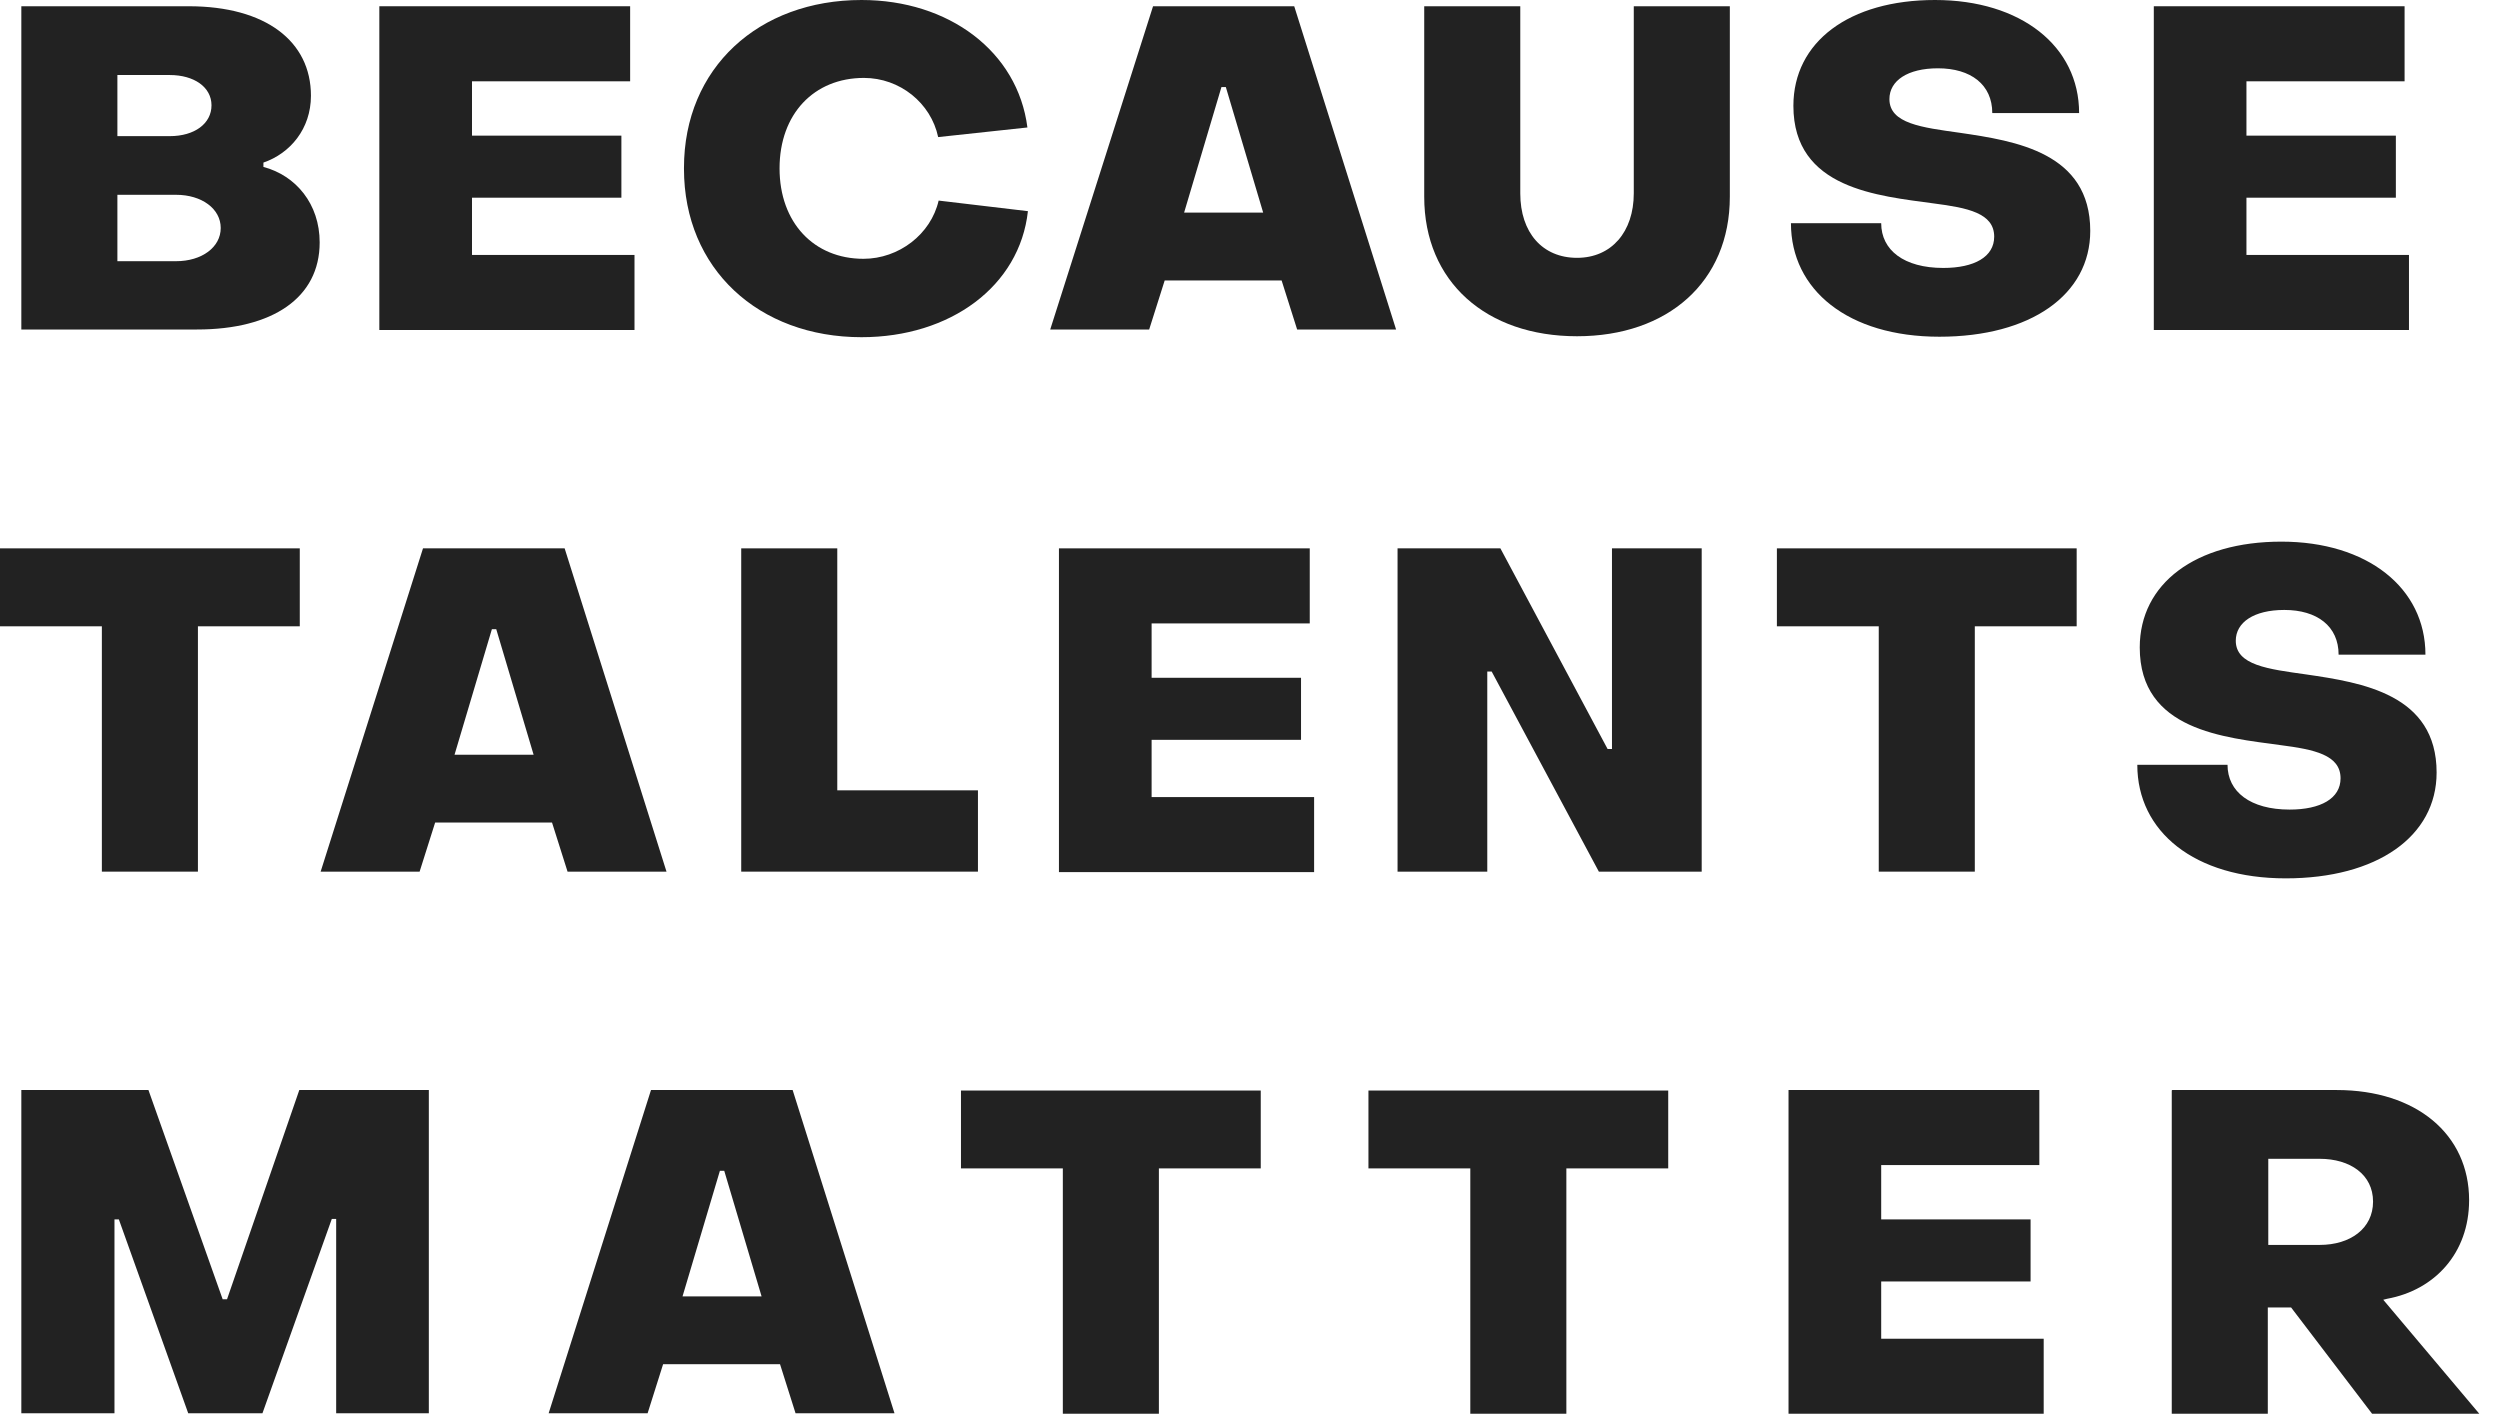 <?xml version="1.0" encoding="UTF-8"?>
<svg xmlns="http://www.w3.org/2000/svg" width="90" height="51" viewBox="0 0 90 51" fill="none">
  <g clip-path="url(#clip0_665_193)">
    <path d="M0.768 0.225H6.793C9.57 0.225 11.194 1.489 11.194 3.446C11.194 4.641 10.443 5.524 9.483 5.853V6.009C10.653 6.321 11.508 7.342 11.508 8.728C11.508 10.719 9.814 11.862 7.09 11.862H0.768V0.225ZM6.112 4.901C7.003 4.901 7.614 4.45 7.614 3.792C7.614 3.134 6.985 2.701 6.112 2.701H4.226V4.901H6.112ZM6.339 9.403C7.265 9.403 7.946 8.901 7.946 8.208C7.946 7.516 7.265 7.013 6.339 7.013H4.226V9.403H6.339Z" fill="#222222"></path>
    <path d="M13.656 0.225H22.685V2.927H16.992V4.883H22.37V7.117H16.992V9.178H22.842V11.88H13.656V0.225Z" fill="#222222"></path>
    <path d="M24.623 6.044C24.623 2.442 27.313 0 31.015 0C34.158 0 36.638 1.853 36.987 4.589L33.774 4.935C33.512 3.706 32.394 2.805 31.102 2.805C29.303 2.805 28.064 4.104 28.064 6.061C28.064 8.018 29.303 9.317 31.085 9.317C32.359 9.317 33.512 8.433 33.791 7.221L37.005 7.602C36.708 10.304 34.211 12.139 31.015 12.139C27.313 12.139 24.623 9.68 24.623 6.078V6.044Z" fill="#222222"></path>
    <path d="M41.51 0.225H46.592L50.259 11.862H46.697L46.138 10.096H41.929L41.37 11.862H37.808L41.51 0.225ZM45.474 7.654L44.13 3.134H43.972L42.628 7.654H45.474Z" fill="#222222"></path>
    <path d="M51.272 7.083V0.225H54.73V6.961C54.73 8.381 55.533 9.282 56.773 9.282C58.013 9.282 58.816 8.347 58.816 6.961V0.225H62.274V7.083C62.274 10.148 60.039 12.105 56.773 12.105C53.508 12.105 51.272 10.148 51.272 7.083Z" fill="#222222"></path>
    <path d="M64.474 8.035H67.723C67.723 9.005 68.543 9.646 69.958 9.646C71.076 9.646 71.791 9.247 71.791 8.52C71.791 7.671 70.831 7.481 69.626 7.325C67.618 7.048 64.562 6.806 64.562 3.81C64.562 1.507 66.57 0 69.661 0C72.752 0 74.848 1.662 74.848 4.07H71.722C71.722 3.048 70.953 2.459 69.766 2.459C68.666 2.459 68.019 2.909 68.019 3.567C68.019 4.45 69.189 4.589 70.552 4.78C72.56 5.074 75.249 5.49 75.249 8.312C75.249 10.615 73.101 12.122 69.818 12.122C66.535 12.122 64.474 10.442 64.474 8.035Z" fill="#222222"></path>
    <path d="M77.537 0.225H86.565V2.927H80.872V4.883H86.251V7.117H80.872V9.178H86.723V11.88H77.537V0.225Z" fill="#222222"></path>
    <path d="M3.667 22.547H0V19.741H10.792V22.547H7.125V31.379H3.667V22.547Z" fill="#222222"></path>
    <path d="M20.327 19.741L23.994 31.379H20.432L19.873 29.612H15.665L15.106 31.379H11.543L15.228 19.741H20.327ZM19.21 27.171L17.865 22.651H17.708L16.363 27.171H19.21Z" fill="#222222"></path>
    <path d="M26.684 19.741H30.142V28.452H35.206V31.379H26.684V19.741Z" fill="#222222"></path>
    <path d="M38.122 19.741H47.151V22.443H41.458V24.4H46.837V26.634H41.458V28.695H47.308V31.396H38.122V19.741Z" fill="#222222"></path>
    <path d="M50.312 19.741H54.014L57.873 26.963H58.031V19.741H61.261V31.379H57.559L53.7 24.175H53.542V31.379H50.312V19.741Z" fill="#222222"></path>
    <path d="M67.635 22.547H63.968V19.741H74.76V22.547H71.093V31.379H67.635V22.547Z" fill="#222222"></path>
    <path d="M76.943 27.534H80.191C80.191 28.504 81.012 29.145 82.427 29.145C83.544 29.145 84.26 28.746 84.26 28.019C84.26 27.171 83.3 26.98 82.095 26.824C80.087 26.547 77.031 26.305 77.031 23.309C77.031 21.006 79.039 19.499 82.13 19.499C85.221 19.499 87.316 21.162 87.316 23.569H84.19C84.19 22.547 83.422 21.958 82.235 21.958C81.134 21.958 80.488 22.408 80.488 23.066C80.488 23.95 81.658 24.088 83.02 24.279C85.029 24.573 87.718 24.989 87.718 27.811C87.718 30.114 85.57 31.621 82.287 31.621C79.004 31.621 76.943 29.941 76.943 27.534Z" fill="#222222"></path>
    <path d="M0.768 39.241H5.344L8.016 46.774H8.173L10.775 39.241H15.438V50.878H12.102V43.882H11.945L9.448 50.878H6.776L4.279 43.899H4.121V50.878H0.768V39.241Z" fill="#222222"></path>
    <path d="M28.535 39.241L32.202 50.878H28.64L28.081 49.111H23.872L23.314 50.878H19.751L23.436 39.241H28.535ZM27.417 46.67L26.073 42.15H25.916L24.571 46.67H27.417Z" fill="#222222"></path>
    <path d="M38.262 42.063H34.595V39.258H45.387V42.063H41.72V50.895H38.262V42.063Z" fill="#222222"></path>
    <path d="M52.931 42.063H49.264V39.258H60.056V42.063H56.389V50.895H52.931V42.063Z" fill="#222222"></path>
    <path d="M64.387 39.241H73.416V41.942H67.723V43.899H73.101V46.133H67.723V48.194H73.573V50.895H64.387V39.241Z" fill="#222222"></path>
    <path d="M78.201 39.241H84.121C86.985 39.241 88.888 40.834 88.888 43.206C88.888 45.111 87.648 46.444 85.937 46.756L85.797 46.791L89.255 50.895H85.395L82.479 47.068H81.641V50.895H78.183V39.258L78.201 39.241ZM83.509 44.817C84.61 44.817 85.43 44.228 85.43 43.258C85.43 42.288 84.61 41.717 83.509 41.717H81.658V44.817H83.509Z" fill="#222222"></path>
  </g>
  <defs>
    <clipPath id="clip0_665_193">
      <rect width="89.255" height="50.895" fill="white"></rect>
    </clipPath>
  </defs>
</svg>
